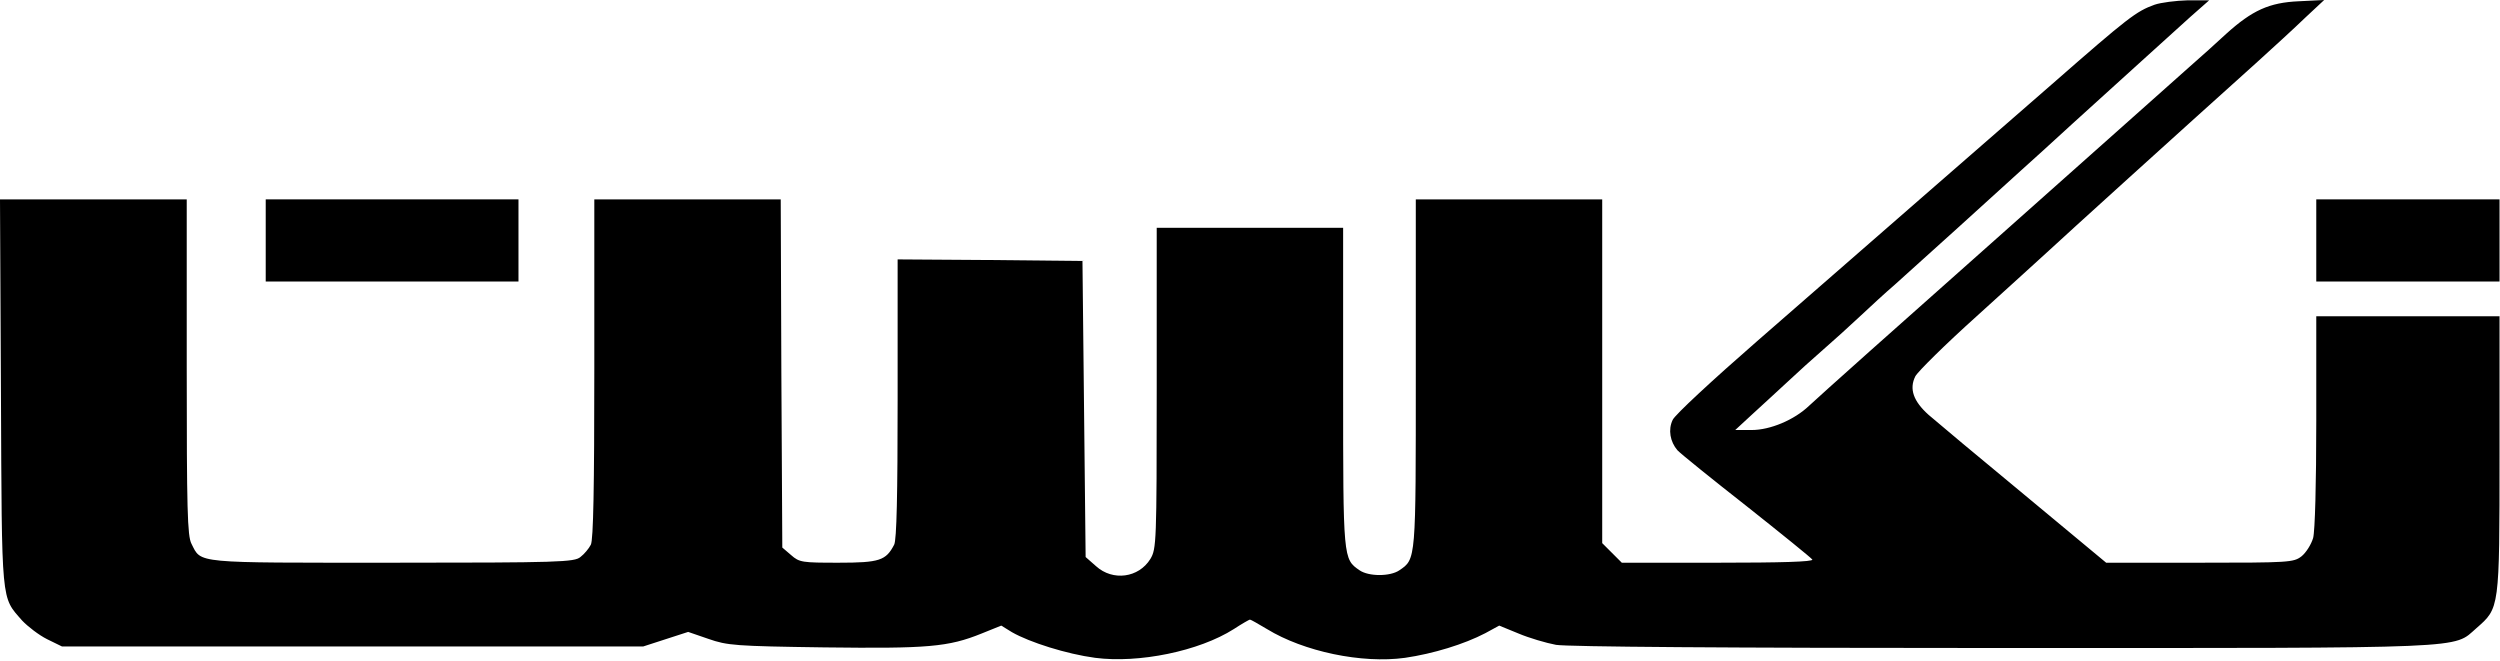 <?xml version="1.0" encoding="UTF-8"?> <svg xmlns="http://www.w3.org/2000/svg" width="1055" height="279" viewBox="0 0 1055 279" fill="none"><path d="M909.2 2C901.467 4.8 898.133 7.333 866 35.466C834.667 62.666 801.333 91.866 741.467 144C722.8 160.266 706.667 175.2 705.867 177.2C703.867 181.333 704.8 186.4 707.867 190C709.067 191.333 722.267 202 737.067 213.6C751.867 225.333 764.4 235.466 764.8 236.133C765.333 237.066 751.467 237.466 724.933 237.466H684.4L680.267 233.333L676.133 229.2V156.666V84.133H636.8H597.467V157.466C597.467 236.666 597.6 235.866 590.533 240.666C586.667 243.333 577.6 243.333 573.733 240.666C566.8 235.866 566.8 236.133 566.8 163.466V96.133H527.467H488.133V163.733C488.133 229.066 488 231.6 485.467 235.866C480.533 243.866 469.6 245.333 462.533 238.933L458.133 235.066L457.467 172.533L456.8 110.133L417.867 109.733L378.8 109.466V168.266C378.8 208.8 378.4 227.866 377.333 229.866C373.867 236.533 371.2 237.466 353.867 237.466C338.533 237.466 337.333 237.333 333.867 234.266L330.133 231.066L329.733 157.6L329.467 84.133H290.133H250.8V155.6C250.8 205.466 250.4 227.866 249.333 229.866C248.533 231.466 246.533 233.866 244.933 235.066C242.4 237.2 236.133 237.466 165.467 237.466C81.2 237.466 85.067 237.866 80.8 229.466C79.067 226.133 78.8 215.066 78.8 154.8V84.133H39.467H0L0.4 165.733C0.8 255.866 0.4 251.6 9.333 261.866C11.733 264.4 16.4 268 19.867 269.733L26.133 272.8H148.8H271.467L280.933 269.733L290.4 266.666L298.933 269.6C306.933 272.4 310.133 272.666 347.867 273.2C391.467 273.733 400.133 273.066 414.267 267.333L422.533 264L427.067 266.8C434.533 271.066 450.133 276 462.133 277.6C480.533 280 506 274.8 520.667 265.466C524.133 263.2 527.2 261.466 527.467 261.466C527.867 261.466 531.067 263.333 534.667 265.466C550.133 274.933 574.667 280.133 592.933 277.6C604.8 275.866 617.867 271.866 626.8 267.2L632.667 264L640.8 267.333C645.2 269.2 652.4 271.333 656.667 272.133C661.867 272.933 727.2 273.466 845.467 273.466C1045.2 273.466 1034.93 273.866 1045.07 265.066C1054.8 256.533 1054.8 257.2 1054.8 191.733V133.466H1016.13H977.467V177.733C977.467 204.133 976.933 224.133 976.133 227.066C975.333 229.733 973.2 233.2 971.2 234.8C967.867 237.333 966 237.466 928.267 237.466H888.8L854.133 208.666C835.067 192.933 816.933 177.733 813.867 175.066C807.467 169.333 805.6 164.133 808.267 158.8C809.333 156.8 820.933 145.333 834.133 133.466C847.333 121.466 861.2 108.933 864.8 105.6C870.8 100 919.2 56.133 952 26.666C959.067 20.266 968.4 11.733 972.8 7.466L980.8 -0L970.133 0.533C957.6 1.066 950.4 4.4 939.467 14.266C935.867 17.6 928.667 24.133 923.6 28.533C918.533 33.066 903.2 46.666 889.6 58.8C876 70.933 853.733 90.666 840.133 102.8C801.467 137.066 767.867 167.066 763.467 171.2C757.2 177.2 747.067 181.466 739.2 181.466H732.267L739.2 175.066C742.933 171.6 749.733 165.466 754.133 161.333C758.533 157.2 765.467 150.933 769.467 147.466C773.467 144 780.4 137.733 784.8 133.6C789.2 129.466 795.867 123.333 799.6 120.133C808.533 112.133 844.4 79.733 852.8 72C856.533 68.666 866.4 59.733 874.8 52C883.2 44.4 896.133 32.666 903.333 26.133C910.667 19.466 920.133 10.933 924.4 7.066L932.267 0.133H923.2C918.267 0.266 911.867 1.066 909.2 2Z" fill="black"></path><path d="M112.133 101.466V118.8H165.466H218.799V101.466V84.133H165.466H112.133V101.466Z" fill="black"></path><path d="M977.467 101.466V118.8H1016.13H1054.8V101.466V84.133H1016.13H977.467V101.466Z" fill="black"></path></svg> 